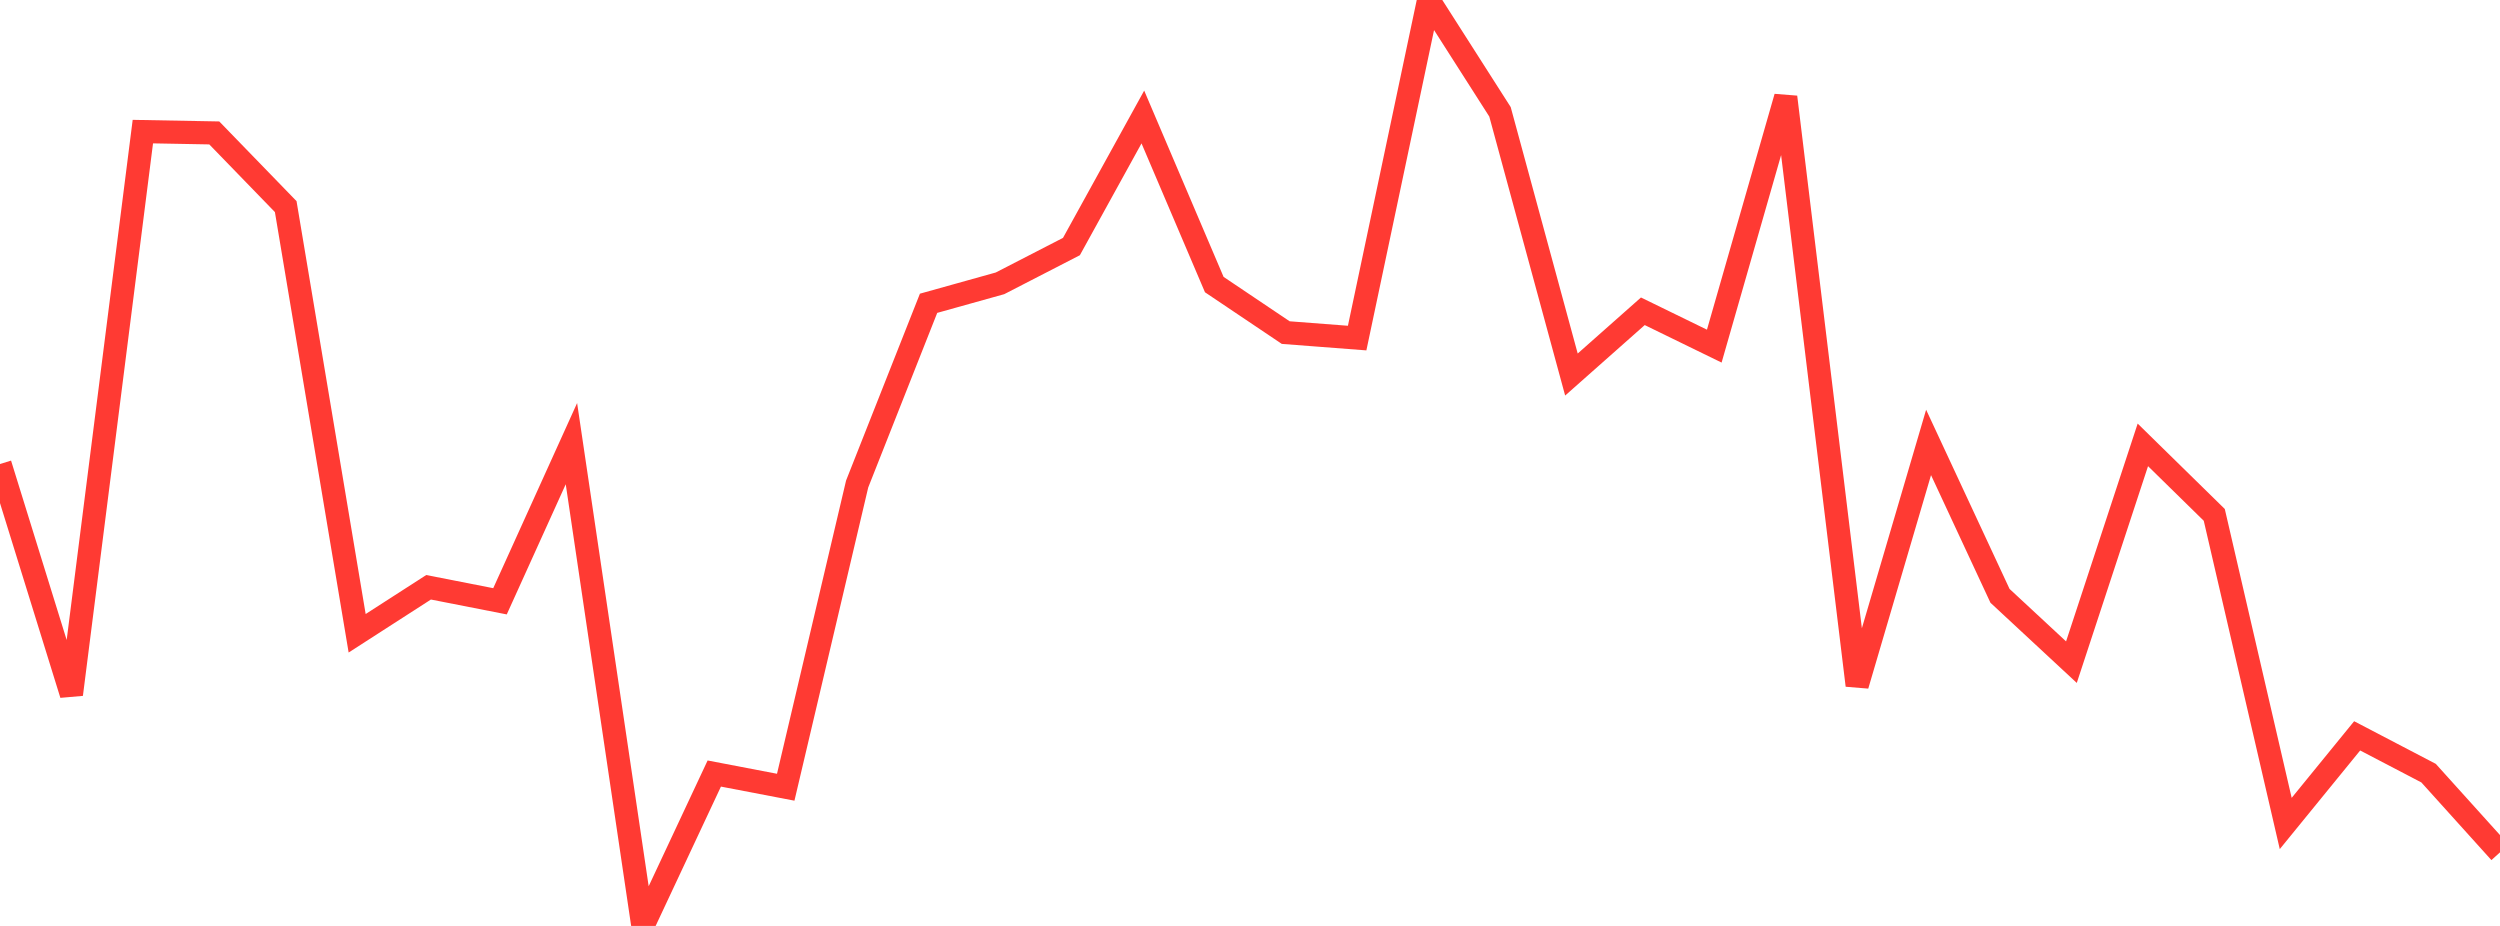 <?xml version="1.0" standalone="no"?>
<!DOCTYPE svg PUBLIC "-//W3C//DTD SVG 1.1//EN" "http://www.w3.org/Graphics/SVG/1.1/DTD/svg11.dtd">

<svg width="135" height="50" viewBox="0 0 135 50" preserveAspectRatio="none" 
  xmlns="http://www.w3.org/2000/svg"
  xmlns:xlink="http://www.w3.org/1999/xlink">


<polyline points="0.0, 25.057 3.857, 37.499 7.714, 7.107 11.571, 7.178 15.429, 11.157 19.286, 34.197 23.143, 31.713 27.0, 32.47 30.857, 23.957 34.714, 50.0 38.571, 41.771 42.429, 42.51 46.286, 26.136 50.143, 16.377 54.0, 15.3 57.857, 13.314 61.714, 6.318 65.571, 15.367 69.429, 17.96 73.286, 18.256 77.143, 0.0 81.0, 6.039 84.857, 20.225 88.714, 16.809 92.571, 18.691 96.429, 5.239 100.286, 37.009 104.143, 23.891 108.0, 32.175 111.857, 35.757 115.714, 24.023 119.571, 27.804 123.429, 44.468 127.286, 39.736 131.143, 41.75 135.0, 46.027" fill="none" stroke="#ff3a33" stroke-width="1.25"/>

</svg>